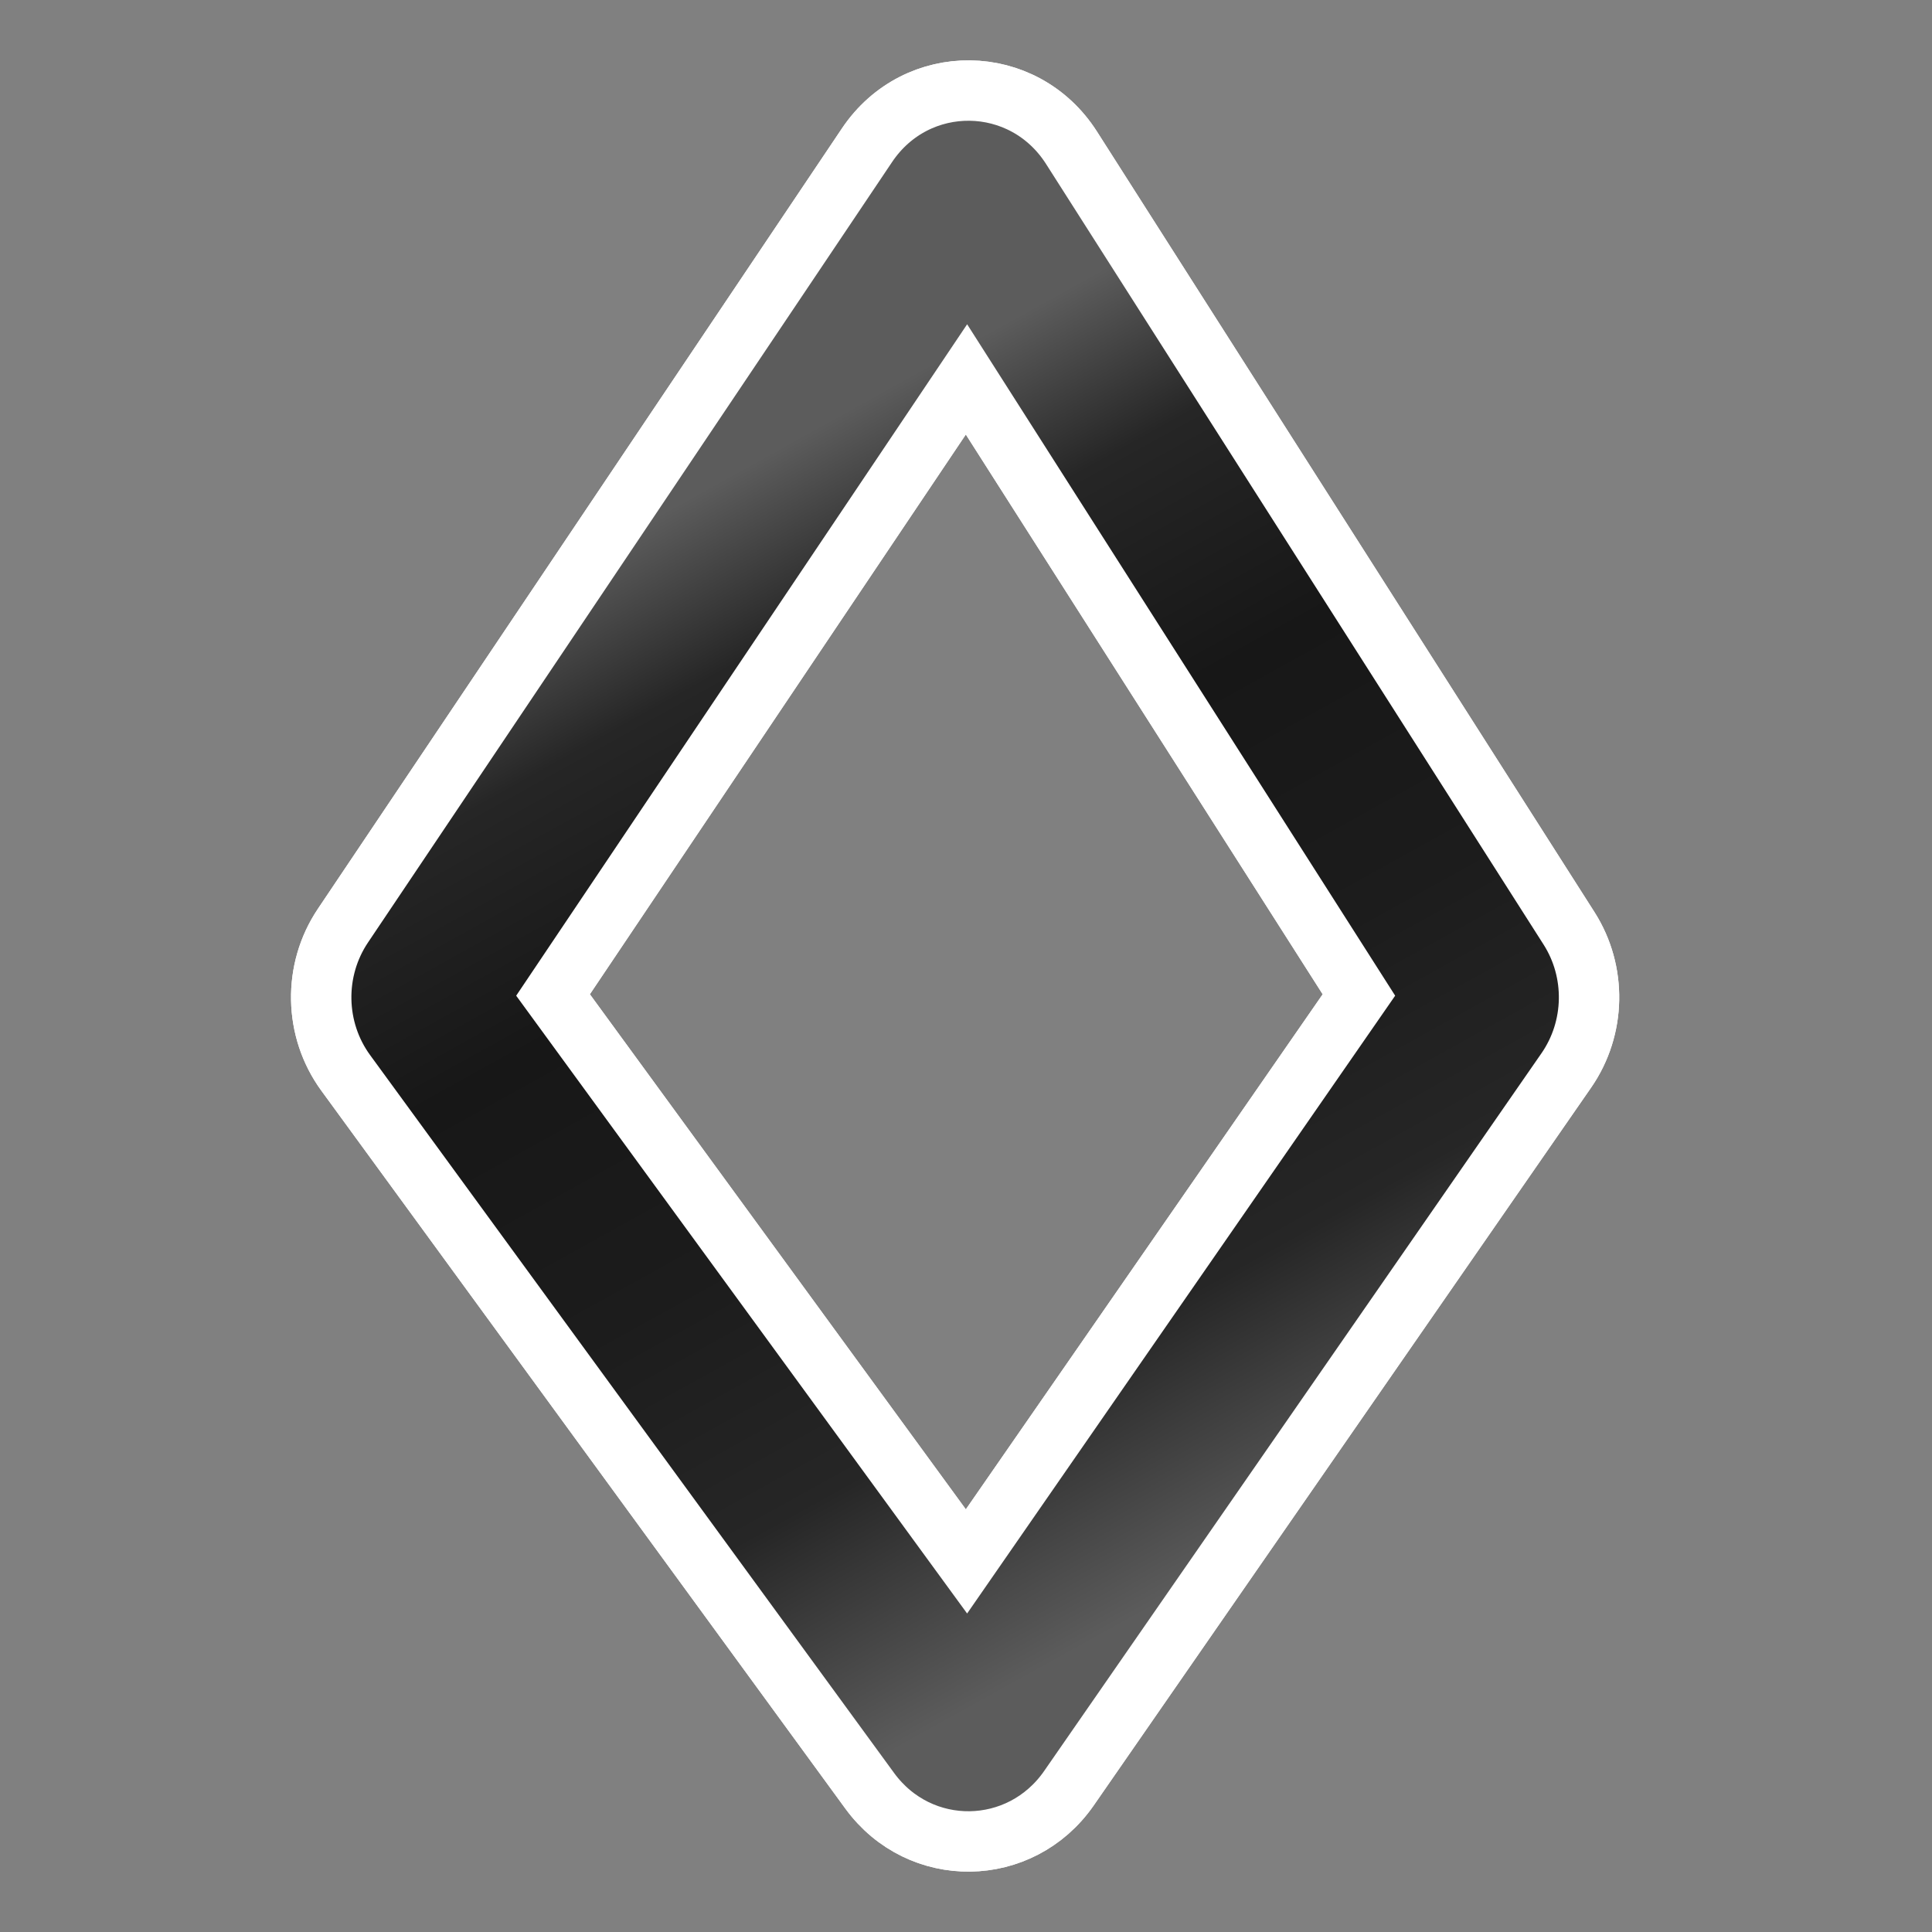 <svg width="16" height="16" viewBox="0 0 16 16" fill="none" xmlns="http://www.w3.org/2000/svg">
<rect x="0" y="0" width="16" height="16" fill="#808080" stroke="none"/>
<path d="M7.18 1.203C7.591 0.59 8.477 0.601 8.874 1.224L12.994 7.688C13.223 8.047 13.214 8.514 12.972 8.864L8.852 14.81C8.451 15.387 7.618 15.399 7.203 14.831L2.863 8.885C2.601 8.526 2.592 8.035 2.84 7.666L7.18 1.203ZM4.58 8.24L8.004 12.931L11.254 8.24L8.004 3.142L4.58 8.24Z" fill="url(#paint0_linear_241_62787)" stroke="white" stroke-width="0.5"/>
<path d="M7.18 1.203C7.591 0.59 8.477 0.601 8.874 1.224L12.994 7.688C13.223 8.047 13.214 8.514 12.972 8.864L8.852 14.81C8.451 15.387 7.618 15.399 7.203 14.831L2.863 8.885C2.601 8.526 2.592 8.035 2.84 7.666L7.18 1.203ZM4.58 8.24L8.004 12.931L11.254 8.24L8.004 3.142L4.58 8.24Z" fill="url(#paint1_linear_241_62787)" stroke="white" stroke-width="0.5"/>
<defs>
<linearGradient id="paint0_linear_241_62787" x1="10.778" y1="12.624" x2="5.983" y2="3.979" gradientUnits="userSpaceOnUse">
<stop stop-color="#5C5C5C"/>
<stop offset="0.215" stop-color="#262626"/>
<stop offset="0.425" stop-color="#1C1C1C"/>
<stop offset="0.66" stop-color="#171717"/>
<stop offset="0.86" stop-color="#262626"/>
<stop offset="1" stop-color="#5C5C5C"/>
</linearGradient>
<linearGradient id="paint1_linear_241_62787" x1="10.778" y1="12.624" x2="5.983" y2="3.979" gradientUnits="userSpaceOnUse">
<stop stop-color="#5C5C5C"/>
<stop offset="0.215" stop-color="#262626"/>
<stop offset="0.425" stop-color="#1C1C1C"/>
<stop offset="0.66" stop-color="#171717"/>
<stop offset="0.86" stop-color="#262626"/>
<stop offset="1" stop-color="#5C5C5C"/>
</linearGradient>
</defs>
</svg>
